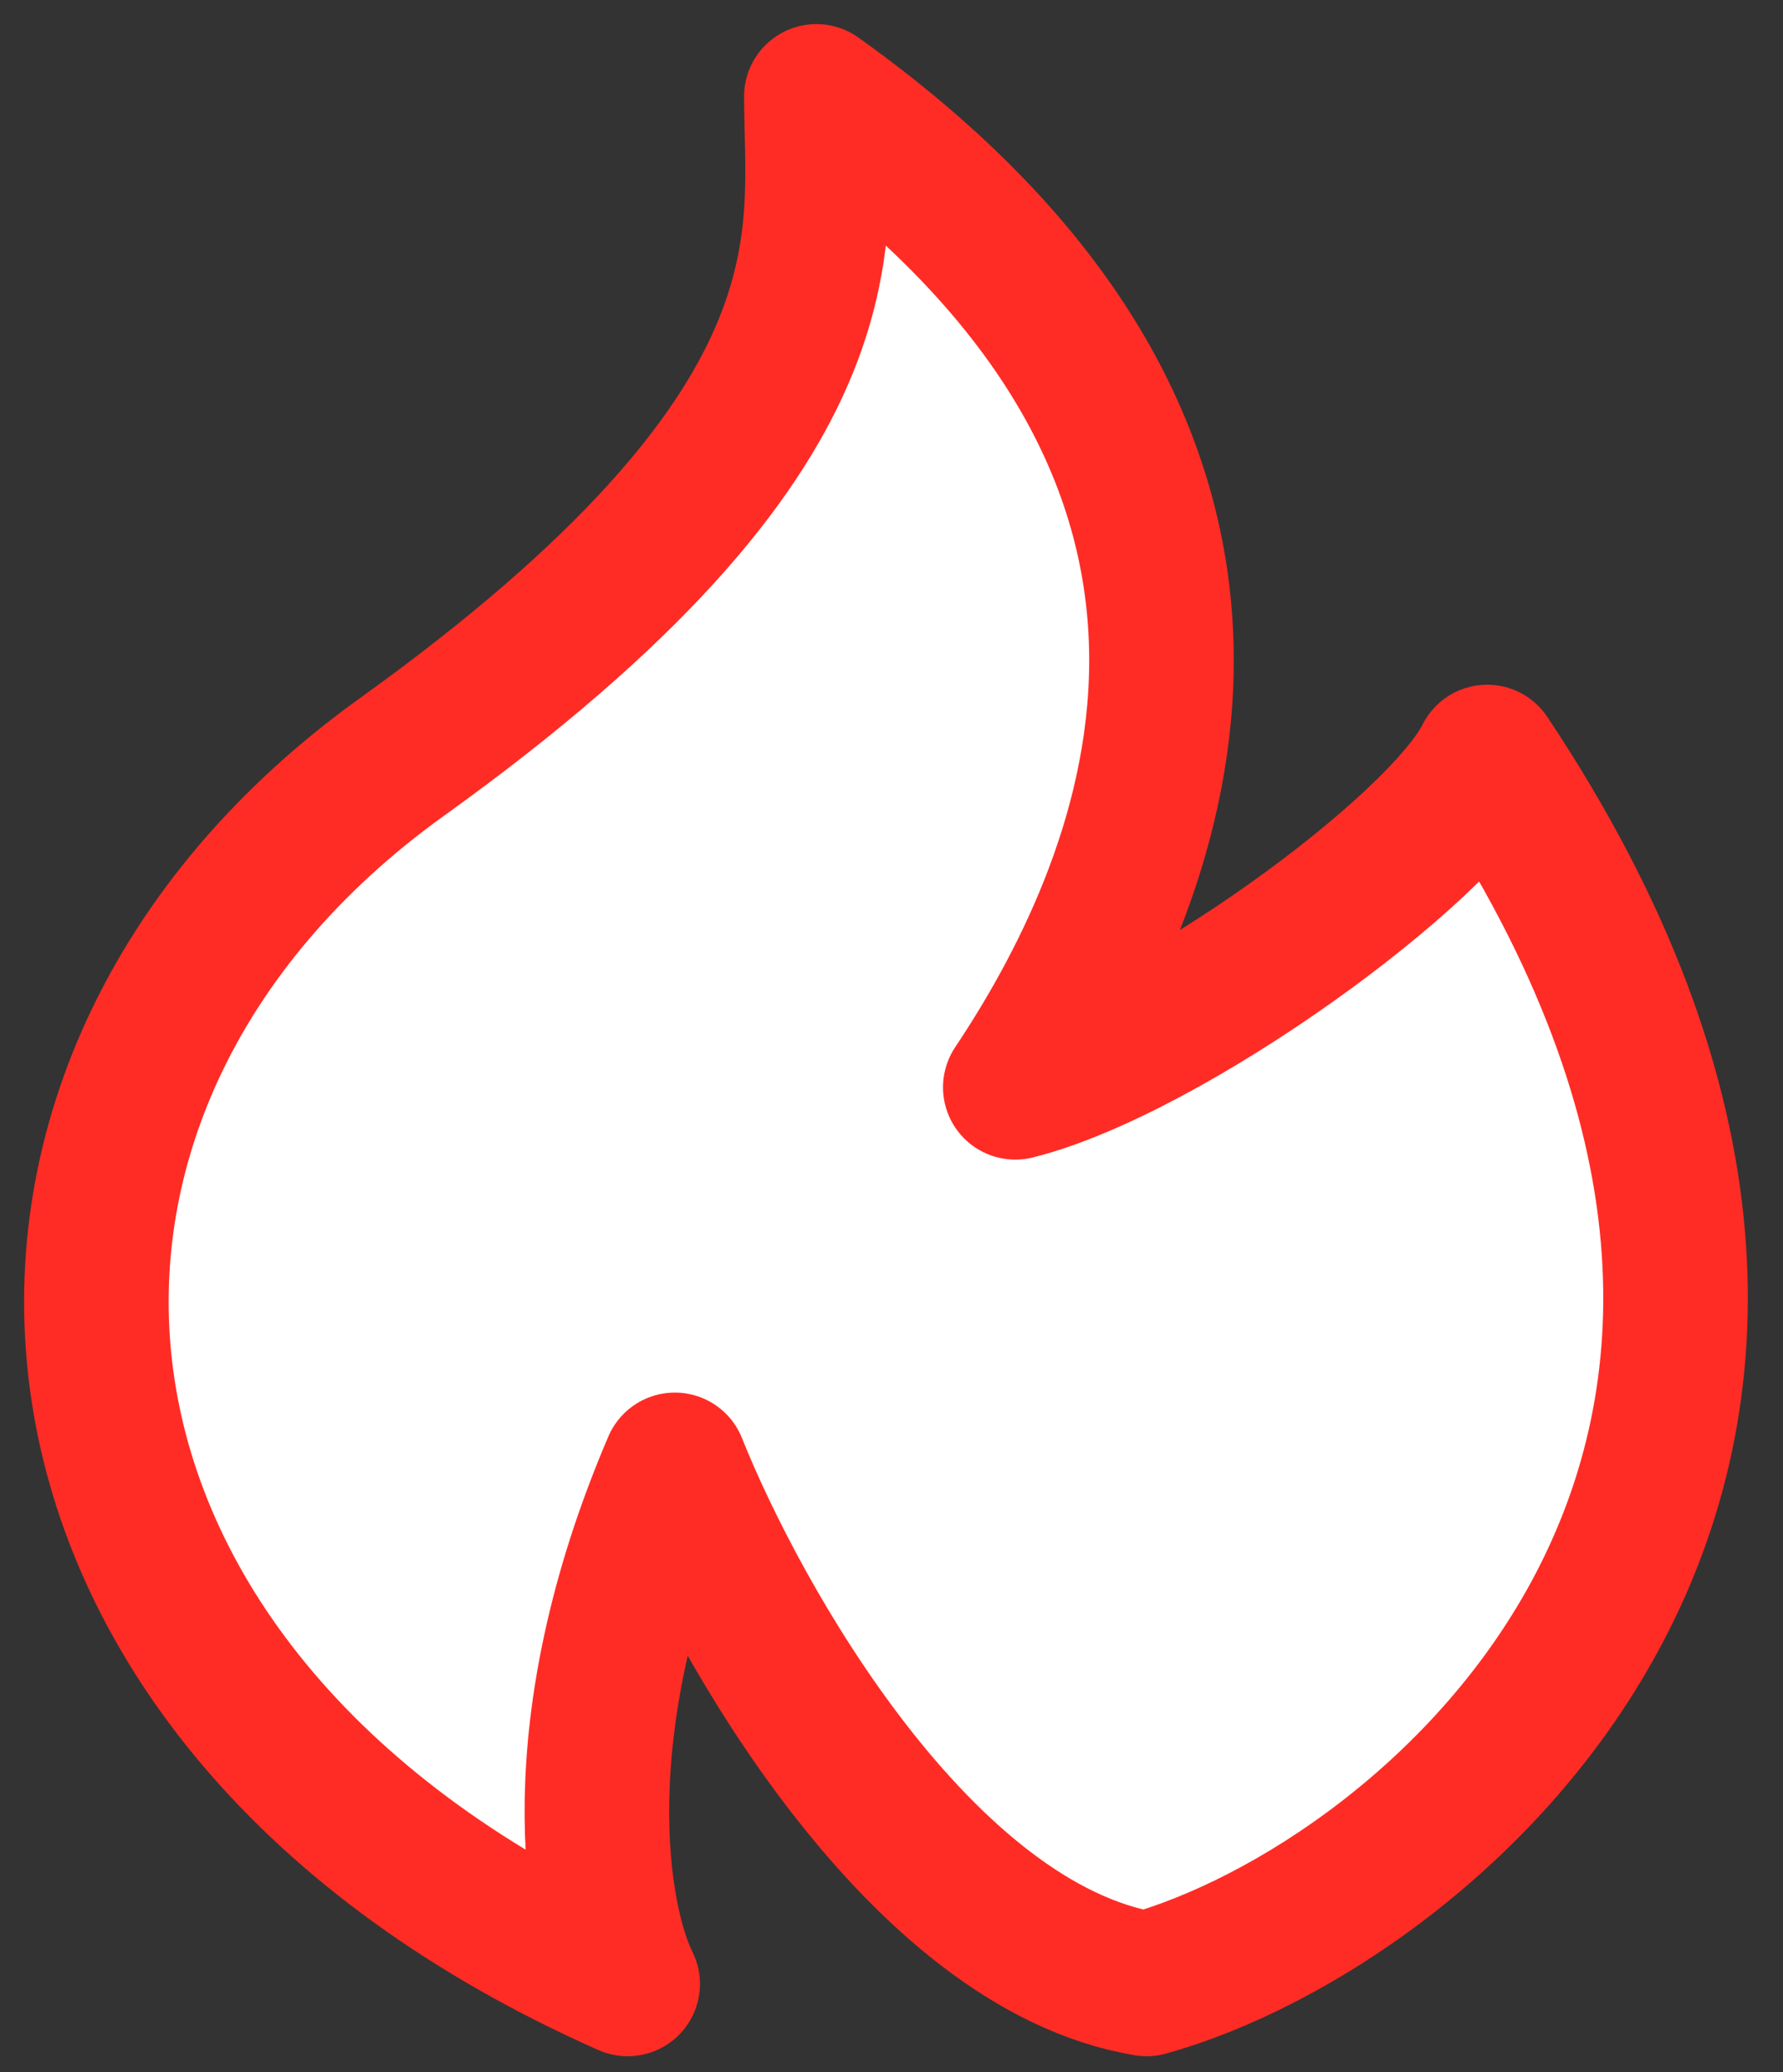 <svg
  xmlns="http://www.w3.org/2000/svg"
  width="37"
  height="43"
  viewBox="0 0 37 43"
  fill="none"
>
  <rect x="0" y="0" width="37" height="43" fill="#333333" stroke="none"/>
  <path
    d="M8.34 15.708C17.887 8.854 16.941 4.938 16.941 2C27.923 9.833 23.68 18.646 21.069 22.562C24.203 21.779 29.882 17.667 30.861 15.708C40.653 30.396 29.67 39.535 23.795 41.167C19.095 40.383 15.309 33.66 14.004 30.396C11.654 35.879 12.372 39.861 13.025 41.167C-0.228 35.292 -1.207 22.562 8.34 15.708Z"
    fill="white"
    stroke="#FF2C25"
    stroke-width="3"
    stroke-linecap="round"
    stroke-linejoin="round"
  />
</svg>